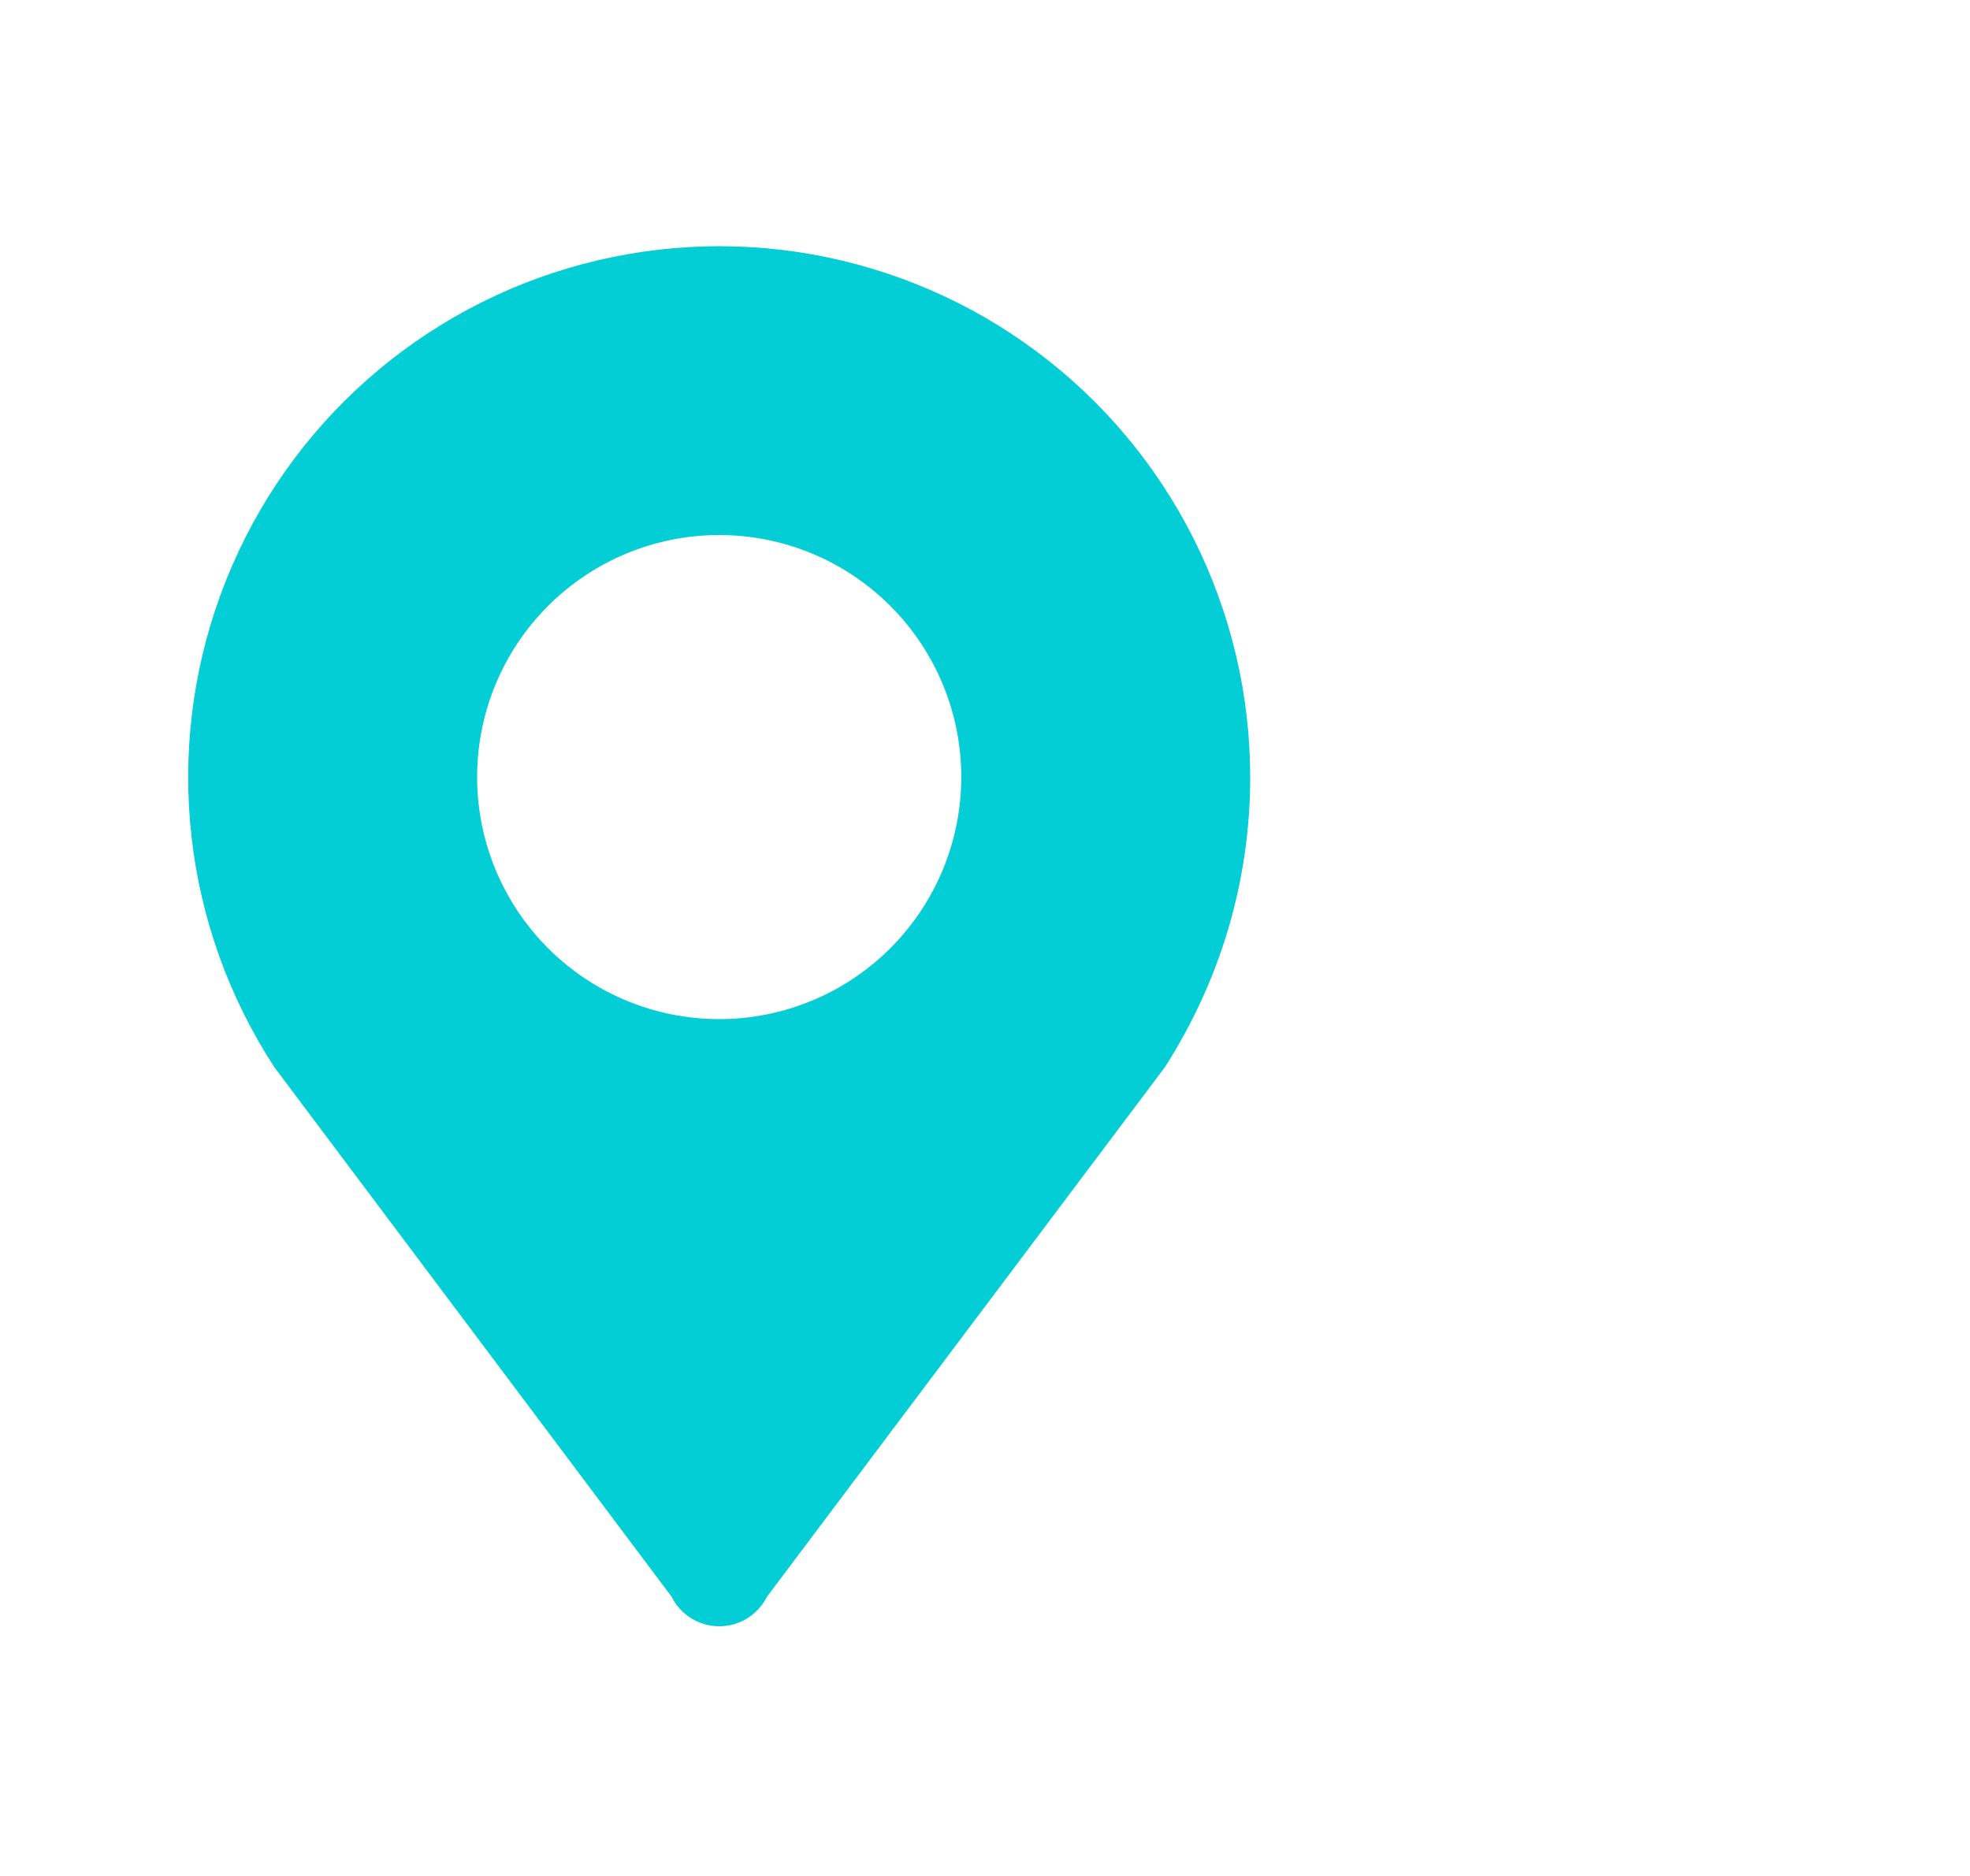 <svg width="21" height="20" viewBox="0 0 21 20" fill="none" xmlns="http://www.w3.org/2000/svg">
<path d="M7.667 5.704C8.351 5.704 9.007 5.976 9.491 6.46C9.975 6.944 10.247 7.6 10.247 8.284C10.247 8.969 9.975 9.625 9.491 10.109C9.007 10.593 8.351 10.865 7.667 10.865C6.982 10.865 6.326 10.593 5.842 10.109C5.358 9.625 5.086 8.969 5.086 8.284C5.086 7.6 5.358 6.944 5.842 6.46C6.326 5.976 6.982 5.704 7.667 5.704V5.704ZM13.327 8.286C13.327 7.404 13.121 6.535 12.726 5.747C12.331 4.96 11.758 4.275 11.051 3.748C10.345 3.221 9.525 2.867 8.657 2.712C7.79 2.558 6.898 2.609 6.053 2.86C5.209 3.111 4.434 3.556 3.792 4.159C3.149 4.762 2.657 5.507 2.353 6.335C2.049 7.162 1.943 8.049 2.042 8.924C2.141 9.8 2.444 10.64 2.925 11.378L7.16 17.024C7.207 17.119 7.279 17.198 7.369 17.253C7.458 17.309 7.562 17.338 7.667 17.338C7.773 17.338 7.876 17.309 7.965 17.253C8.055 17.198 8.127 17.119 8.175 17.024L12.417 11.378C12.988 10.487 13.327 9.428 13.327 8.286Z" fill="#03CDD5"/>
</svg>

